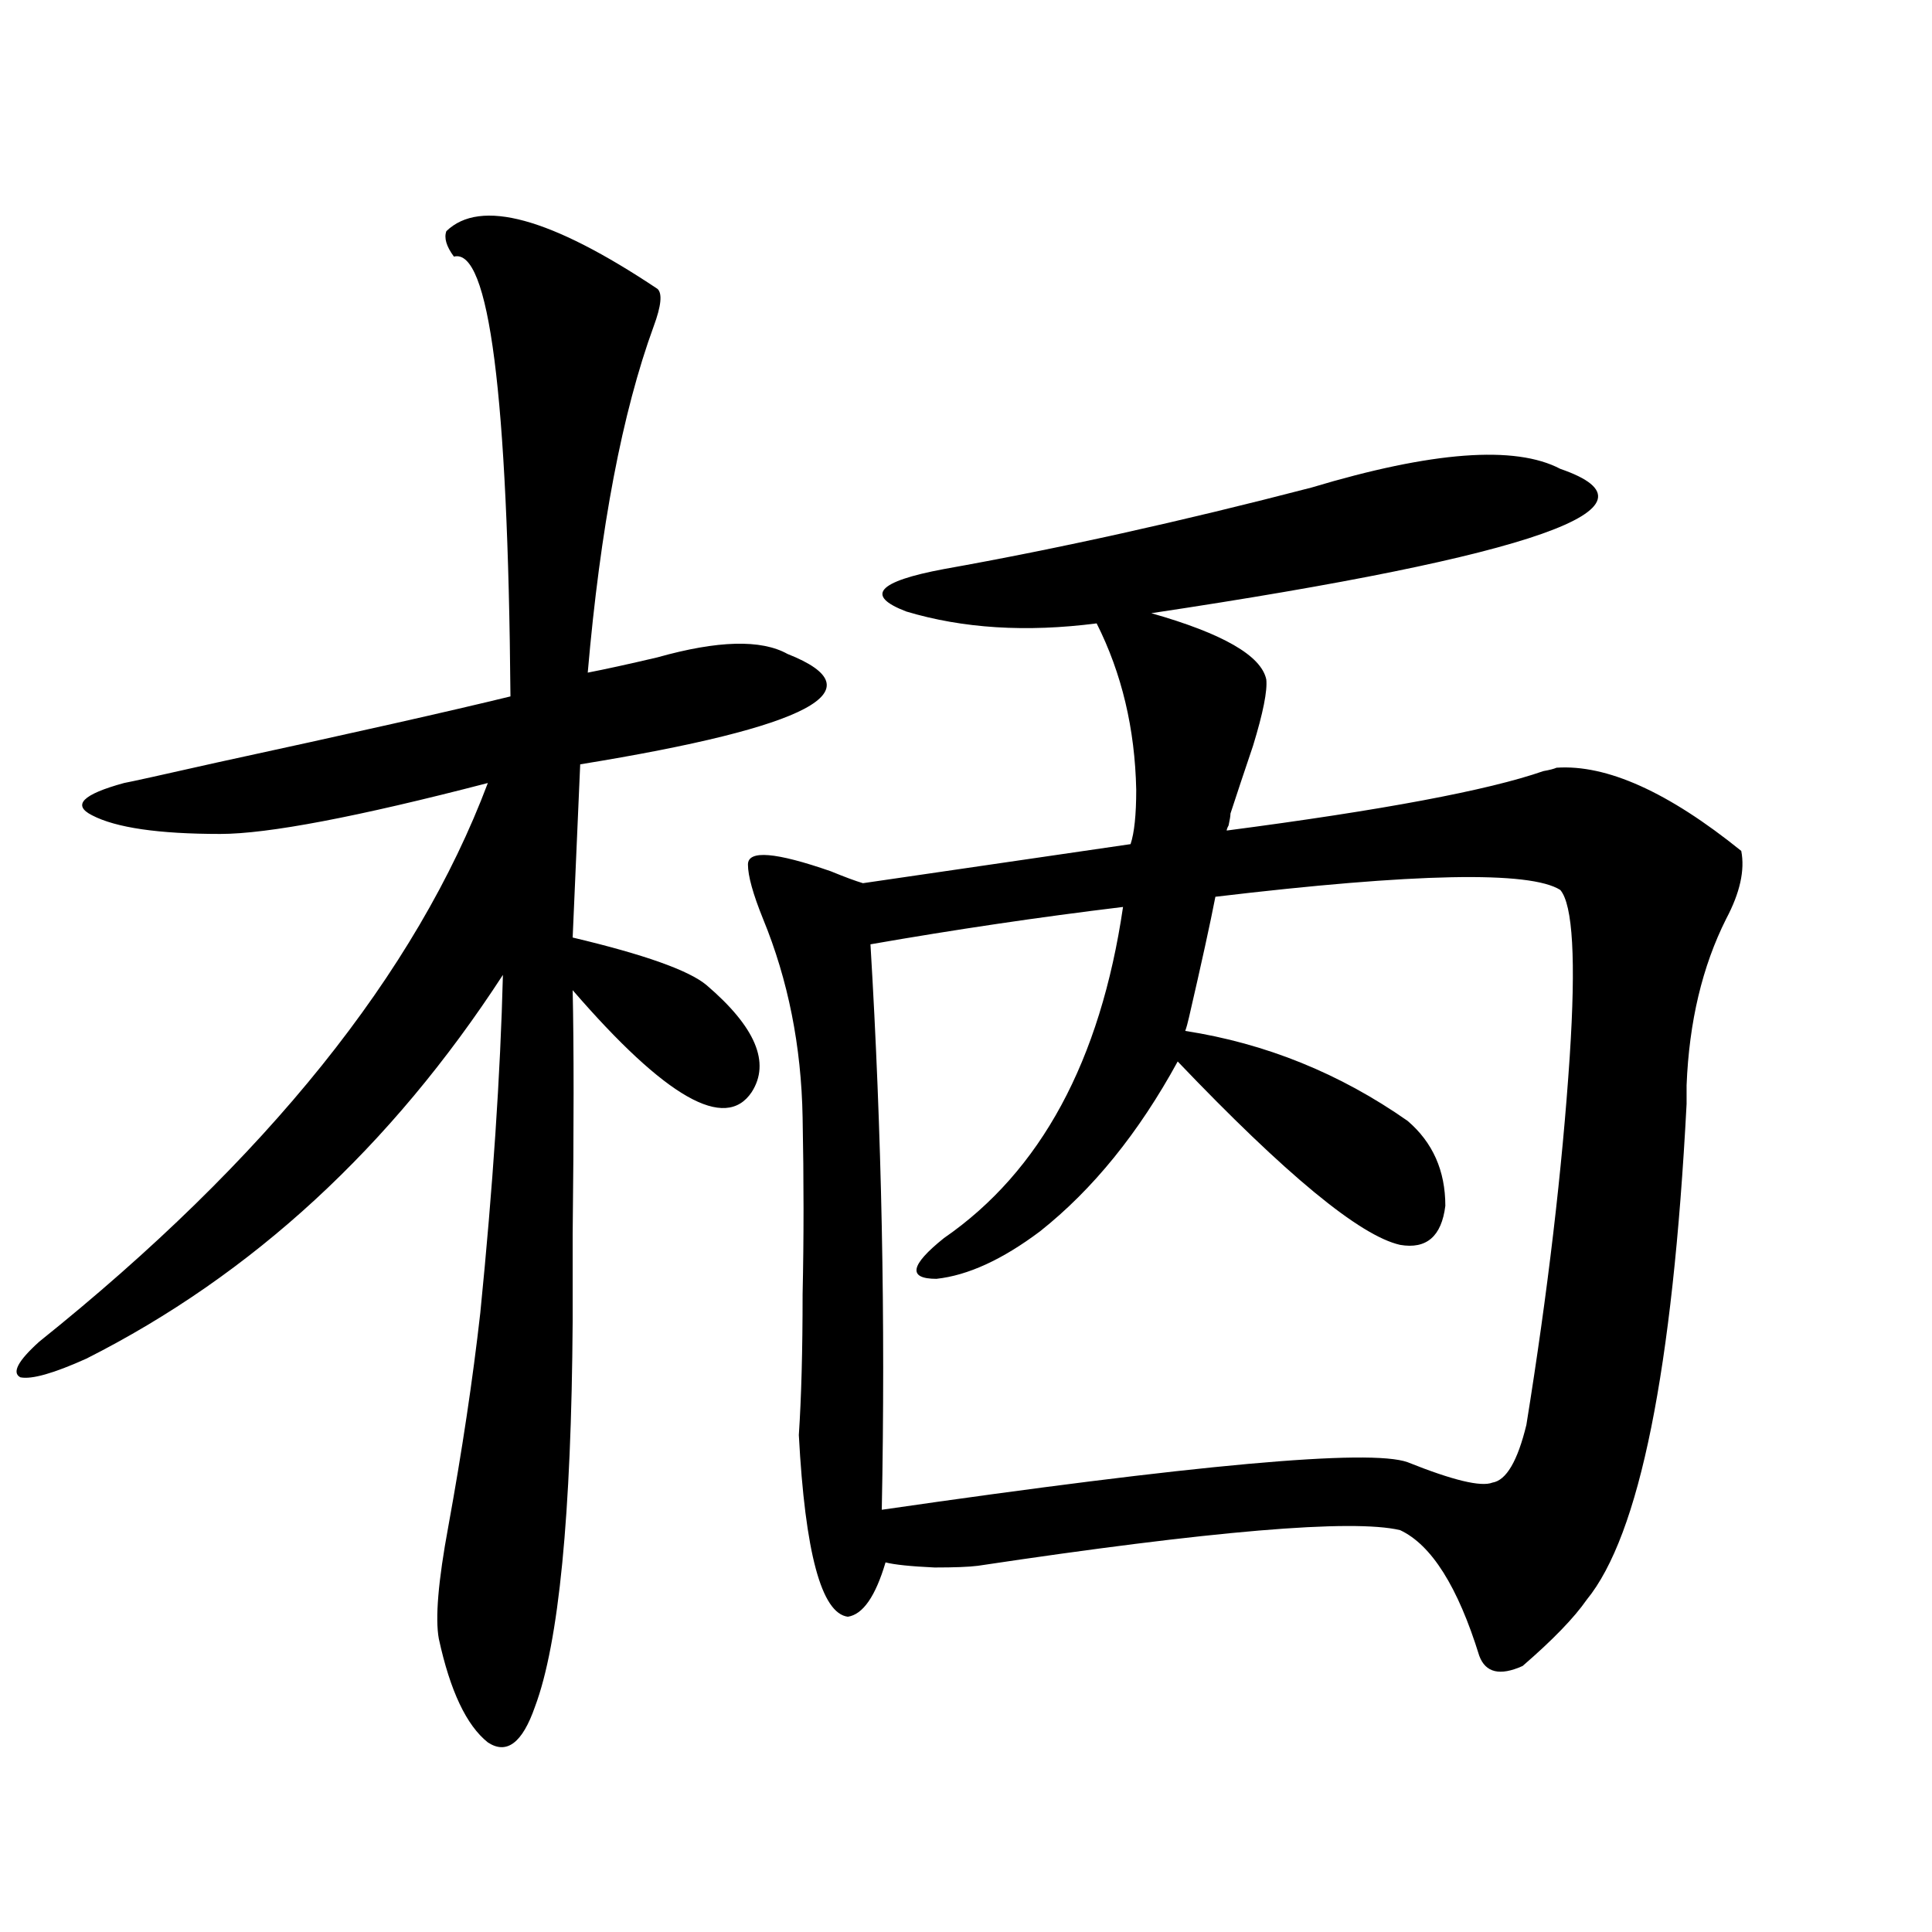 <?xml version="1.0" encoding="utf-8"?>
<!-- Generator: Adobe Illustrator 16.0.0, SVG Export Plug-In . SVG Version: 6.00 Build 0)  -->
<!DOCTYPE svg PUBLIC "-//W3C//DTD SVG 1.1//EN" "http://www.w3.org/Graphics/SVG/1.1/DTD/svg11.dtd">
<svg version="1.1" id="图层_1" xmlns="http://www.w3.org/2000/svg" xmlns:xlink="http://www.w3.org/1999/xlink" x="0px" y="0px"
	 width="1000px" height="1000px" viewBox="0 0 1000 1000" enable-background="new 0 0 1000 1000" xml:space="preserve">
<path d="M231.043,119.637c17.561-16.987,53.978-7.031,109.266,29.883c2.592,2.349,1.951,8.789-1.951,19.336
	c-16.265,44.536-27.651,104.302-34.146,179.297c9.101-1.758,21.128-4.395,36.097-7.91c31.219-8.789,53.657-9.366,67.315-1.758
	c47.469,18.759,11.707,37.793-107.314,57.129l-3.902,89.648c37.072,8.789,60.151,17.001,69.267,24.609
	c25.365,21.685,33.17,40.142,23.414,55.371c-13.658,20.517-44.557,2.938-92.681-52.734c0.641,28.716,0.641,70.903,0,126.563
	c0,21.094,0,36.035,0,44.824c-0.655,100.195-7.164,166.69-19.512,199.512c-6.509,18.745-14.634,24.897-24.39,18.457
	c-11.066-8.789-19.512-26.669-25.365-53.613c-1.951-10.547-0.335-29.883,4.878-58.008c7.149-39.249,12.683-76.163,16.585-110.742
	c6.494-65.039,10.396-123.335,11.707-174.902C202.416,593.669,130.558,659.876,44.706,703.23
	c-16.92,7.622-28.292,10.849-34.146,9.668c-4.558-2.335-1.311-8.487,9.756-18.457c117.711-94.331,195.117-190.723,232.189-289.16
	c-67.65,17.578-113.823,26.367-138.533,26.367c-31.874,0-53.992-3.214-66.34-9.668c-10.411-5.273-4.878-10.835,16.585-16.699
	c3.247-0.577,19.177-4.093,47.804-10.547c70.242-15.229,120.973-26.655,152.191-34.277
	c-1.311-156.445-11.066-232.319-29.268-227.637C231.043,127.547,229.732,123.152,231.043,119.637z M415.429,578.426
	c-0.655-36.914-7.484-71.191-20.487-102.832c-5.213-12.882-7.805-22.261-7.805-28.125c0-7.608,14.299-6.44,42.926,3.516
	c7.149,2.938,12.683,4.985,16.585,6.152l138.533-20.215c1.951-5.851,2.927-15.229,2.927-28.125
	c-0.655-31.641-7.484-60.343-20.487-86.133c-36.432,4.696-69.267,2.637-98.534-6.152c-21.463-8.198-14.969-15.519,19.512-21.973
	c59.176-10.547,122.589-24.609,190.239-42.188c62.438-18.745,105.363-21.973,128.777-9.668
	c57.88,19.927-12.683,44.824-211.702,74.707c37.072,10.547,56.904,21.973,59.511,34.277c0.641,5.864-1.631,17.29-6.829,34.277
	c-4.558,13.485-8.46,25.2-11.707,35.156c0,1.181-0.335,3.228-0.976,6.152c-0.655,1.181-0.976,2.06-0.976,2.637
	c80.639-10.547,135.271-20.792,163.898-30.762c3.247-0.577,5.519-1.167,6.829-1.758c26.006-1.758,57.88,12.606,95.607,43.066
	c1.951,9.97-0.655,21.685-7.805,35.156c-12.362,24.609-19.191,53.325-20.487,86.133c0,1.758,0,4.985,0,9.668
	c-7.164,137.7-24.39,223.242-51.706,256.641c-6.509,9.366-17.561,20.792-33.17,34.277c-11.707,5.273-19.191,3.516-22.438-5.273
	c-11.066-35.747-24.725-57.417-40.975-65.039c-24.725-5.851-97.559,0.302-218.531,18.457c-4.558,0.591-12.042,0.879-22.438,0.879
	c-12.362-0.577-20.822-1.456-25.365-2.637c-5.213,17.578-11.707,26.944-19.512,28.125c-13.658-1.758-22.118-33.097-25.365-94.043
	c1.296-19.336,1.951-43.644,1.951-72.949C416.069,641.13,416.069,610.657,415.429,578.426z M807.614,460.652
	c-15.609-9.956-75.12-8.789-178.532,3.516c-2.606,13.485-7.164,34.277-13.658,62.402c-0.655,2.938-1.311,5.273-1.951,7.031
	c41.615,6.454,79.998,21.973,115.119,46.582c13.003,11.138,19.512,25.79,19.512,43.945c-1.951,15.82-9.756,22.563-23.414,20.215
	c-20.822-4.683-59.19-36.323-115.119-94.922c-20.167,36.914-43.901,66.22-71.218,87.891c-19.512,14.653-37.407,22.852-53.657,24.609
	c-14.969,0-13.658-7.031,3.902-21.094c50.075-34.565,80.974-91.694,92.681-171.387c-43.581,5.273-87.162,11.728-130.729,19.336
	c5.854,97.271,7.805,194.829,5.854,292.676c161.947-23.429,252.677-31.641,272.188-24.609c23.414,9.38,38.048,12.896,43.901,10.547
	c7.149-1.167,13.003-11.124,17.561-29.883c11.052-68.555,18.536-132.124,22.438-190.723
	C815.739,496.989,814.108,468.274,807.614,460.652z"/>
</svg>
